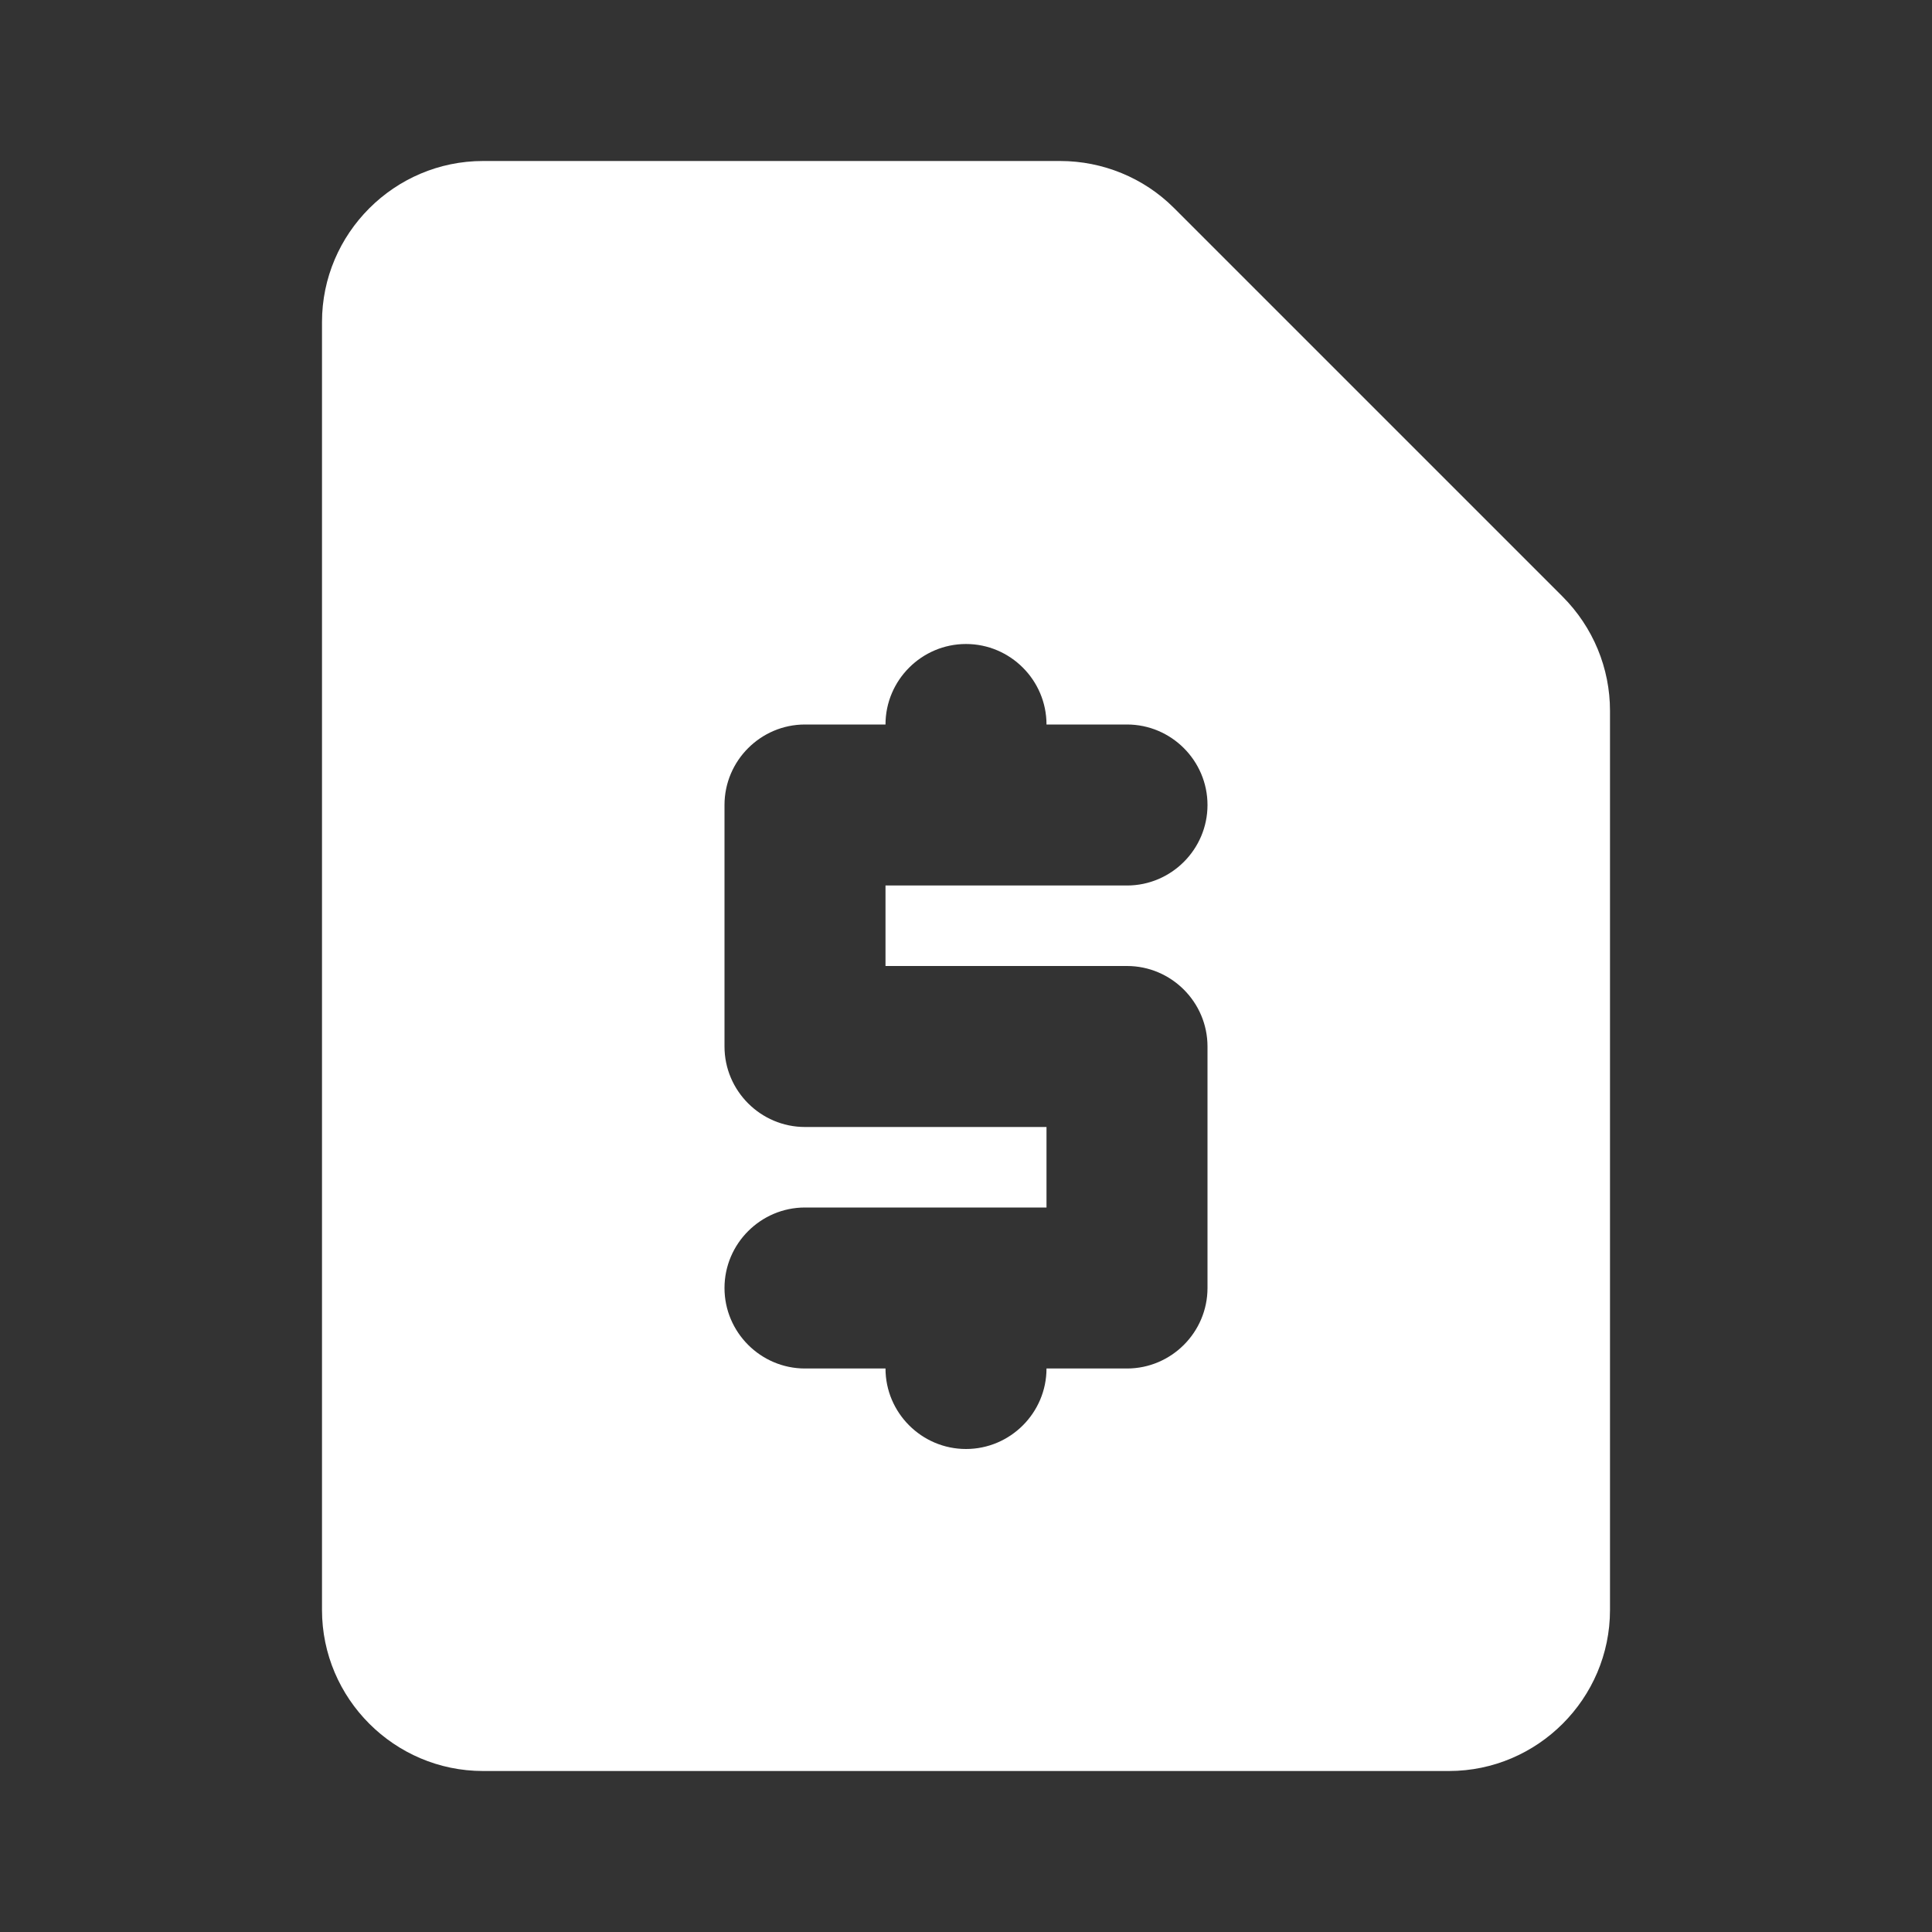 <svg width="30" height="30" viewBox="0 0 30 30" fill="none" xmlns="http://www.w3.org/2000/svg">
<rect x="0" y="0" width="30" height="30" fill="#333333" stroke="none"/>
<path d="M24.262 9.262L18.225 3.225C17.762 2.763 17.125 2.5 16.462 2.5H7.5C6.125 2.5 5 3.625 5 5V25C5 26.375 6.125 27.5 7.5 27.5H22.5C23.875 27.5 25 26.375 25 25V11.037C25 10.375 24.738 9.738 24.262 9.262ZM17.5 15C18.188 15 18.75 15.562 18.75 16.25V20C18.75 20.688 18.188 21.25 17.5 21.25H16.25C16.25 21.938 15.688 22.5 15 22.5C14.312 22.5 13.75 21.938 13.75 21.25H12.5C11.812 21.25 11.25 20.688 11.25 20C11.25 19.312 11.812 18.75 12.5 18.75H16.25V17.5H12.5C11.812 17.5 11.25 16.938 11.25 16.25V12.5C11.25 11.812 11.812 11.25 12.5 11.25H13.75C13.75 10.562 14.312 10 15 10C15.688 10 16.25 10.562 16.25 11.25H17.5C18.188 11.25 18.75 11.812 18.75 12.5C18.75 13.188 18.188 13.75 17.5 13.75H13.75V15H17.5Z" fill="white"/>
</svg>
